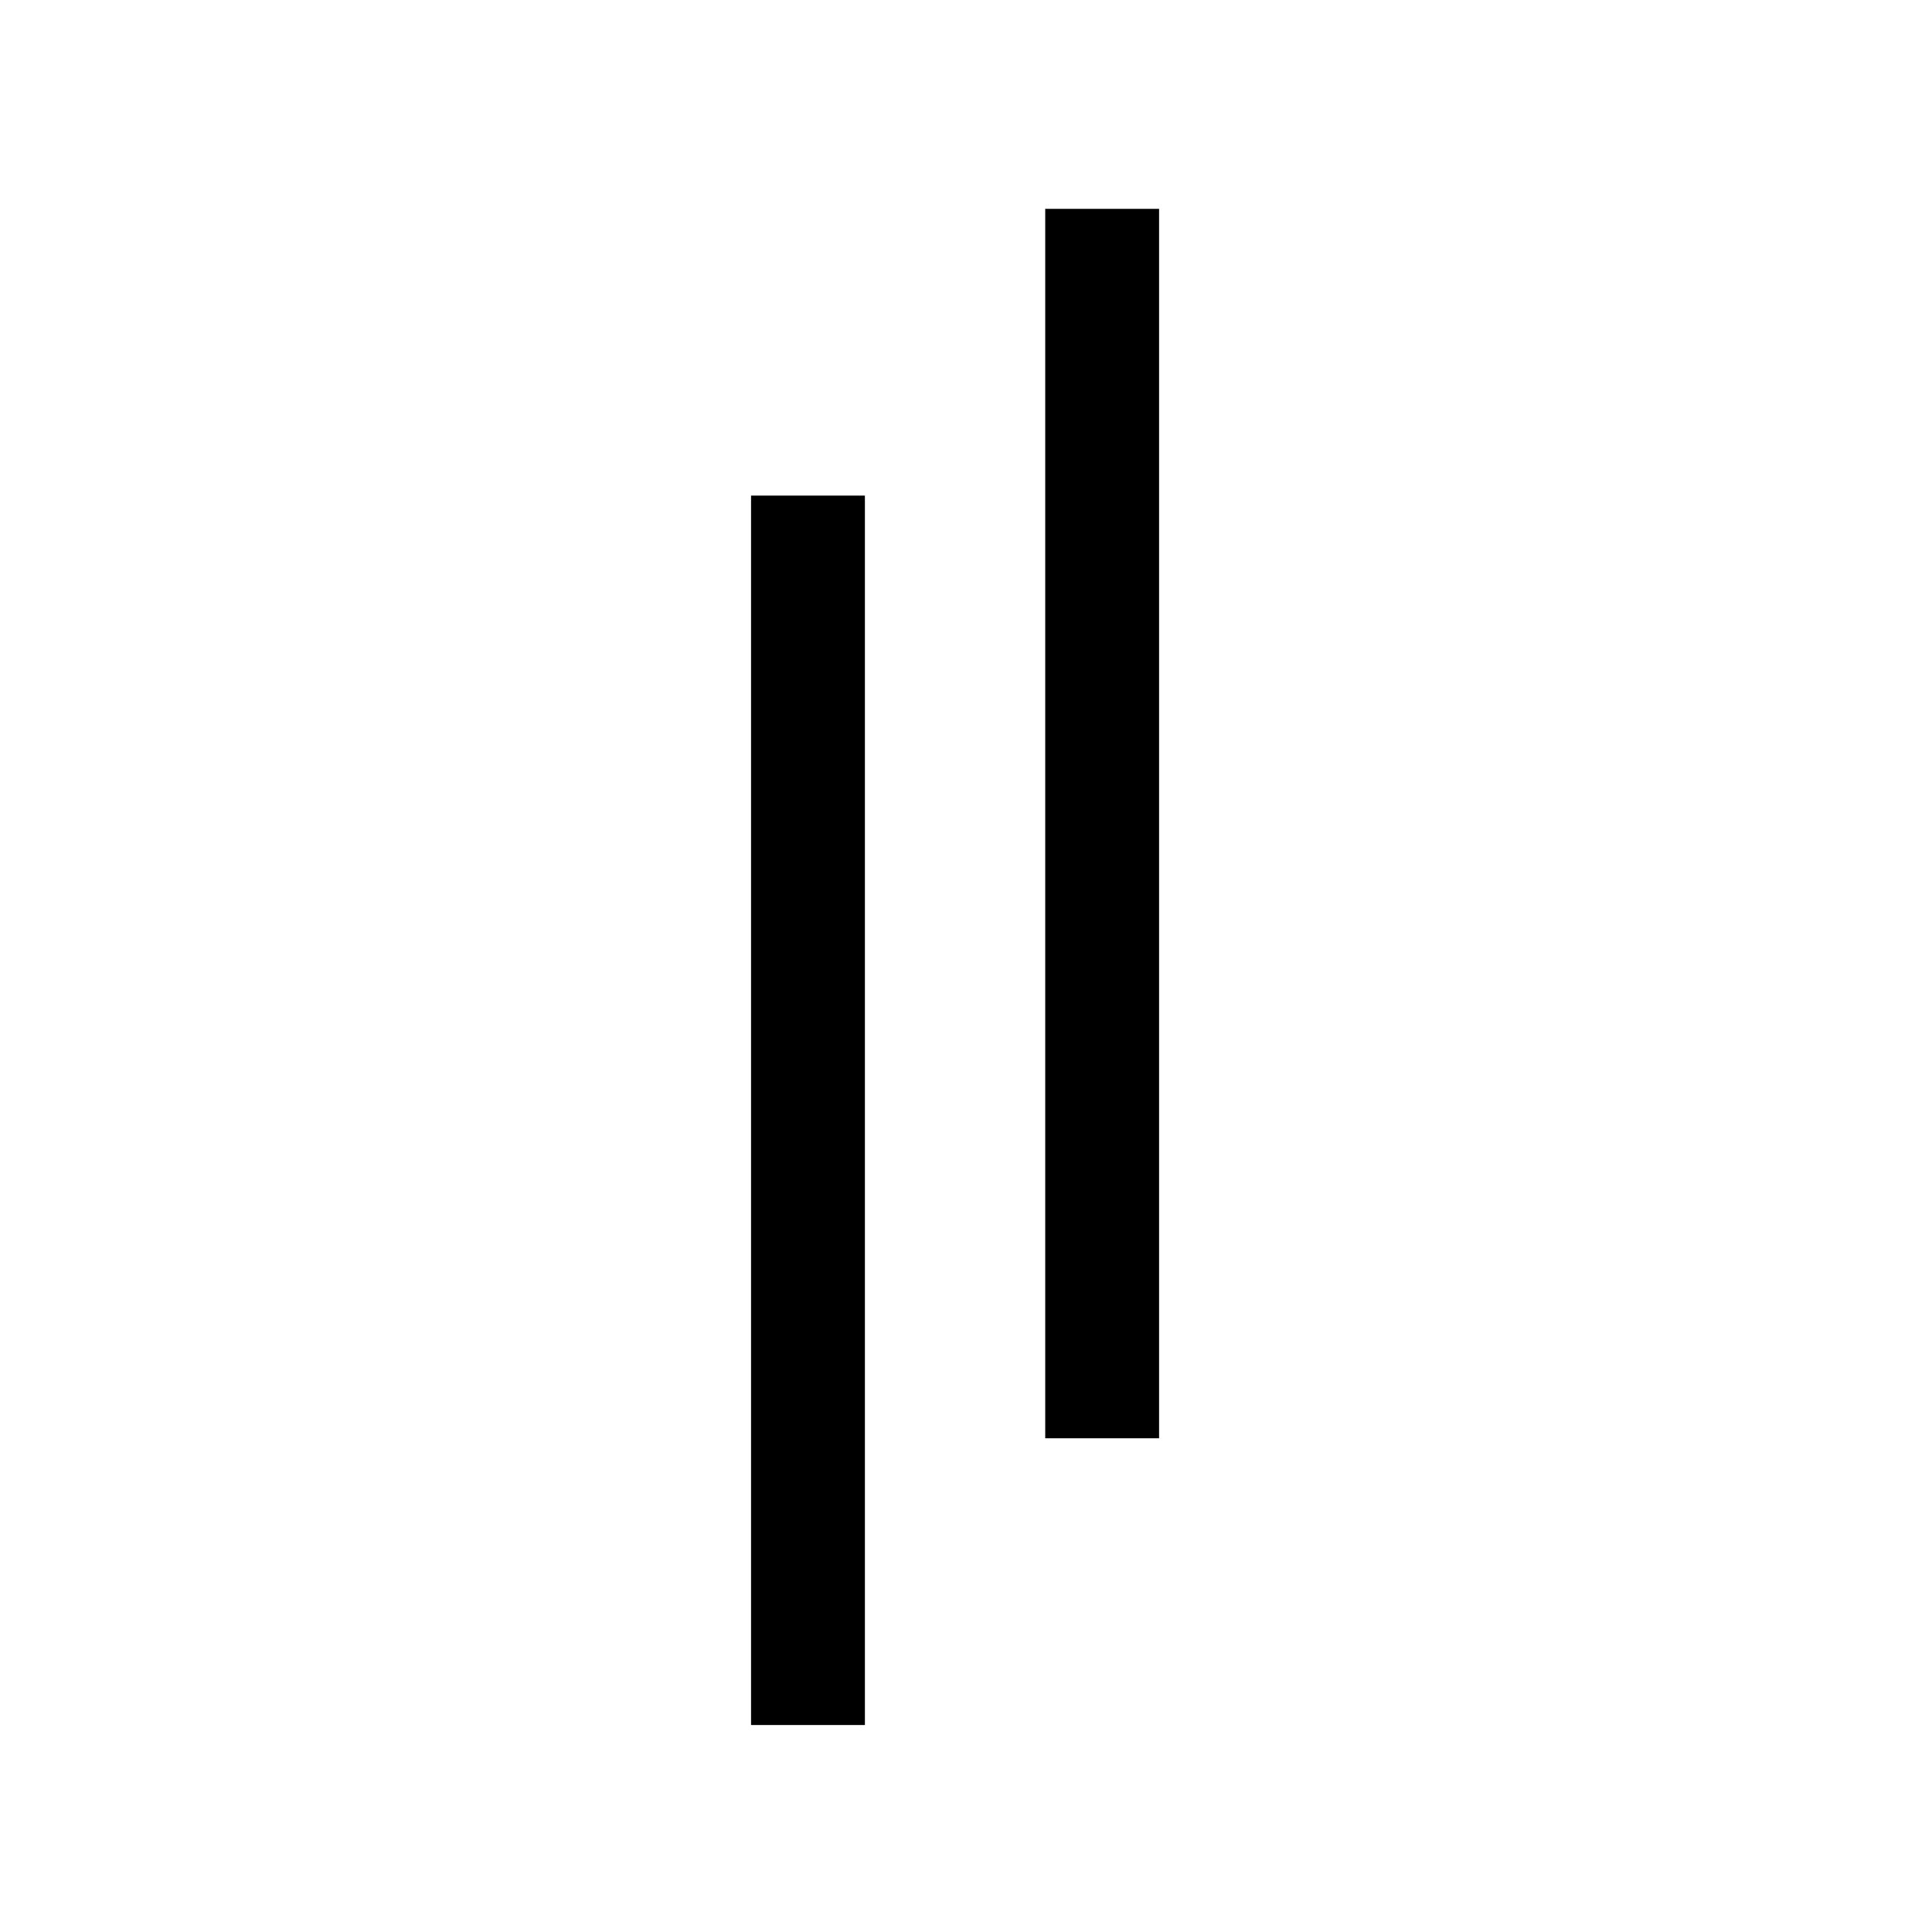 <svg 

xmlns="http://www.w3.org/2000/svg"
width="50"
height="50"
viewBox="0 0 50 100" version="1.1">
  <rect
    style="stroke-width: 0.265"
    id="rect1-8"
    width="5.893"
    height="63.635"
    x="29.101"
    y="10.81"
  />
  <rect
    style="stroke-width: 0.265"
    id="rect1-8-3"
    width="5.893"
    height="63.635"
    x="13.874"
    y="25.652"
  />
</svg>
